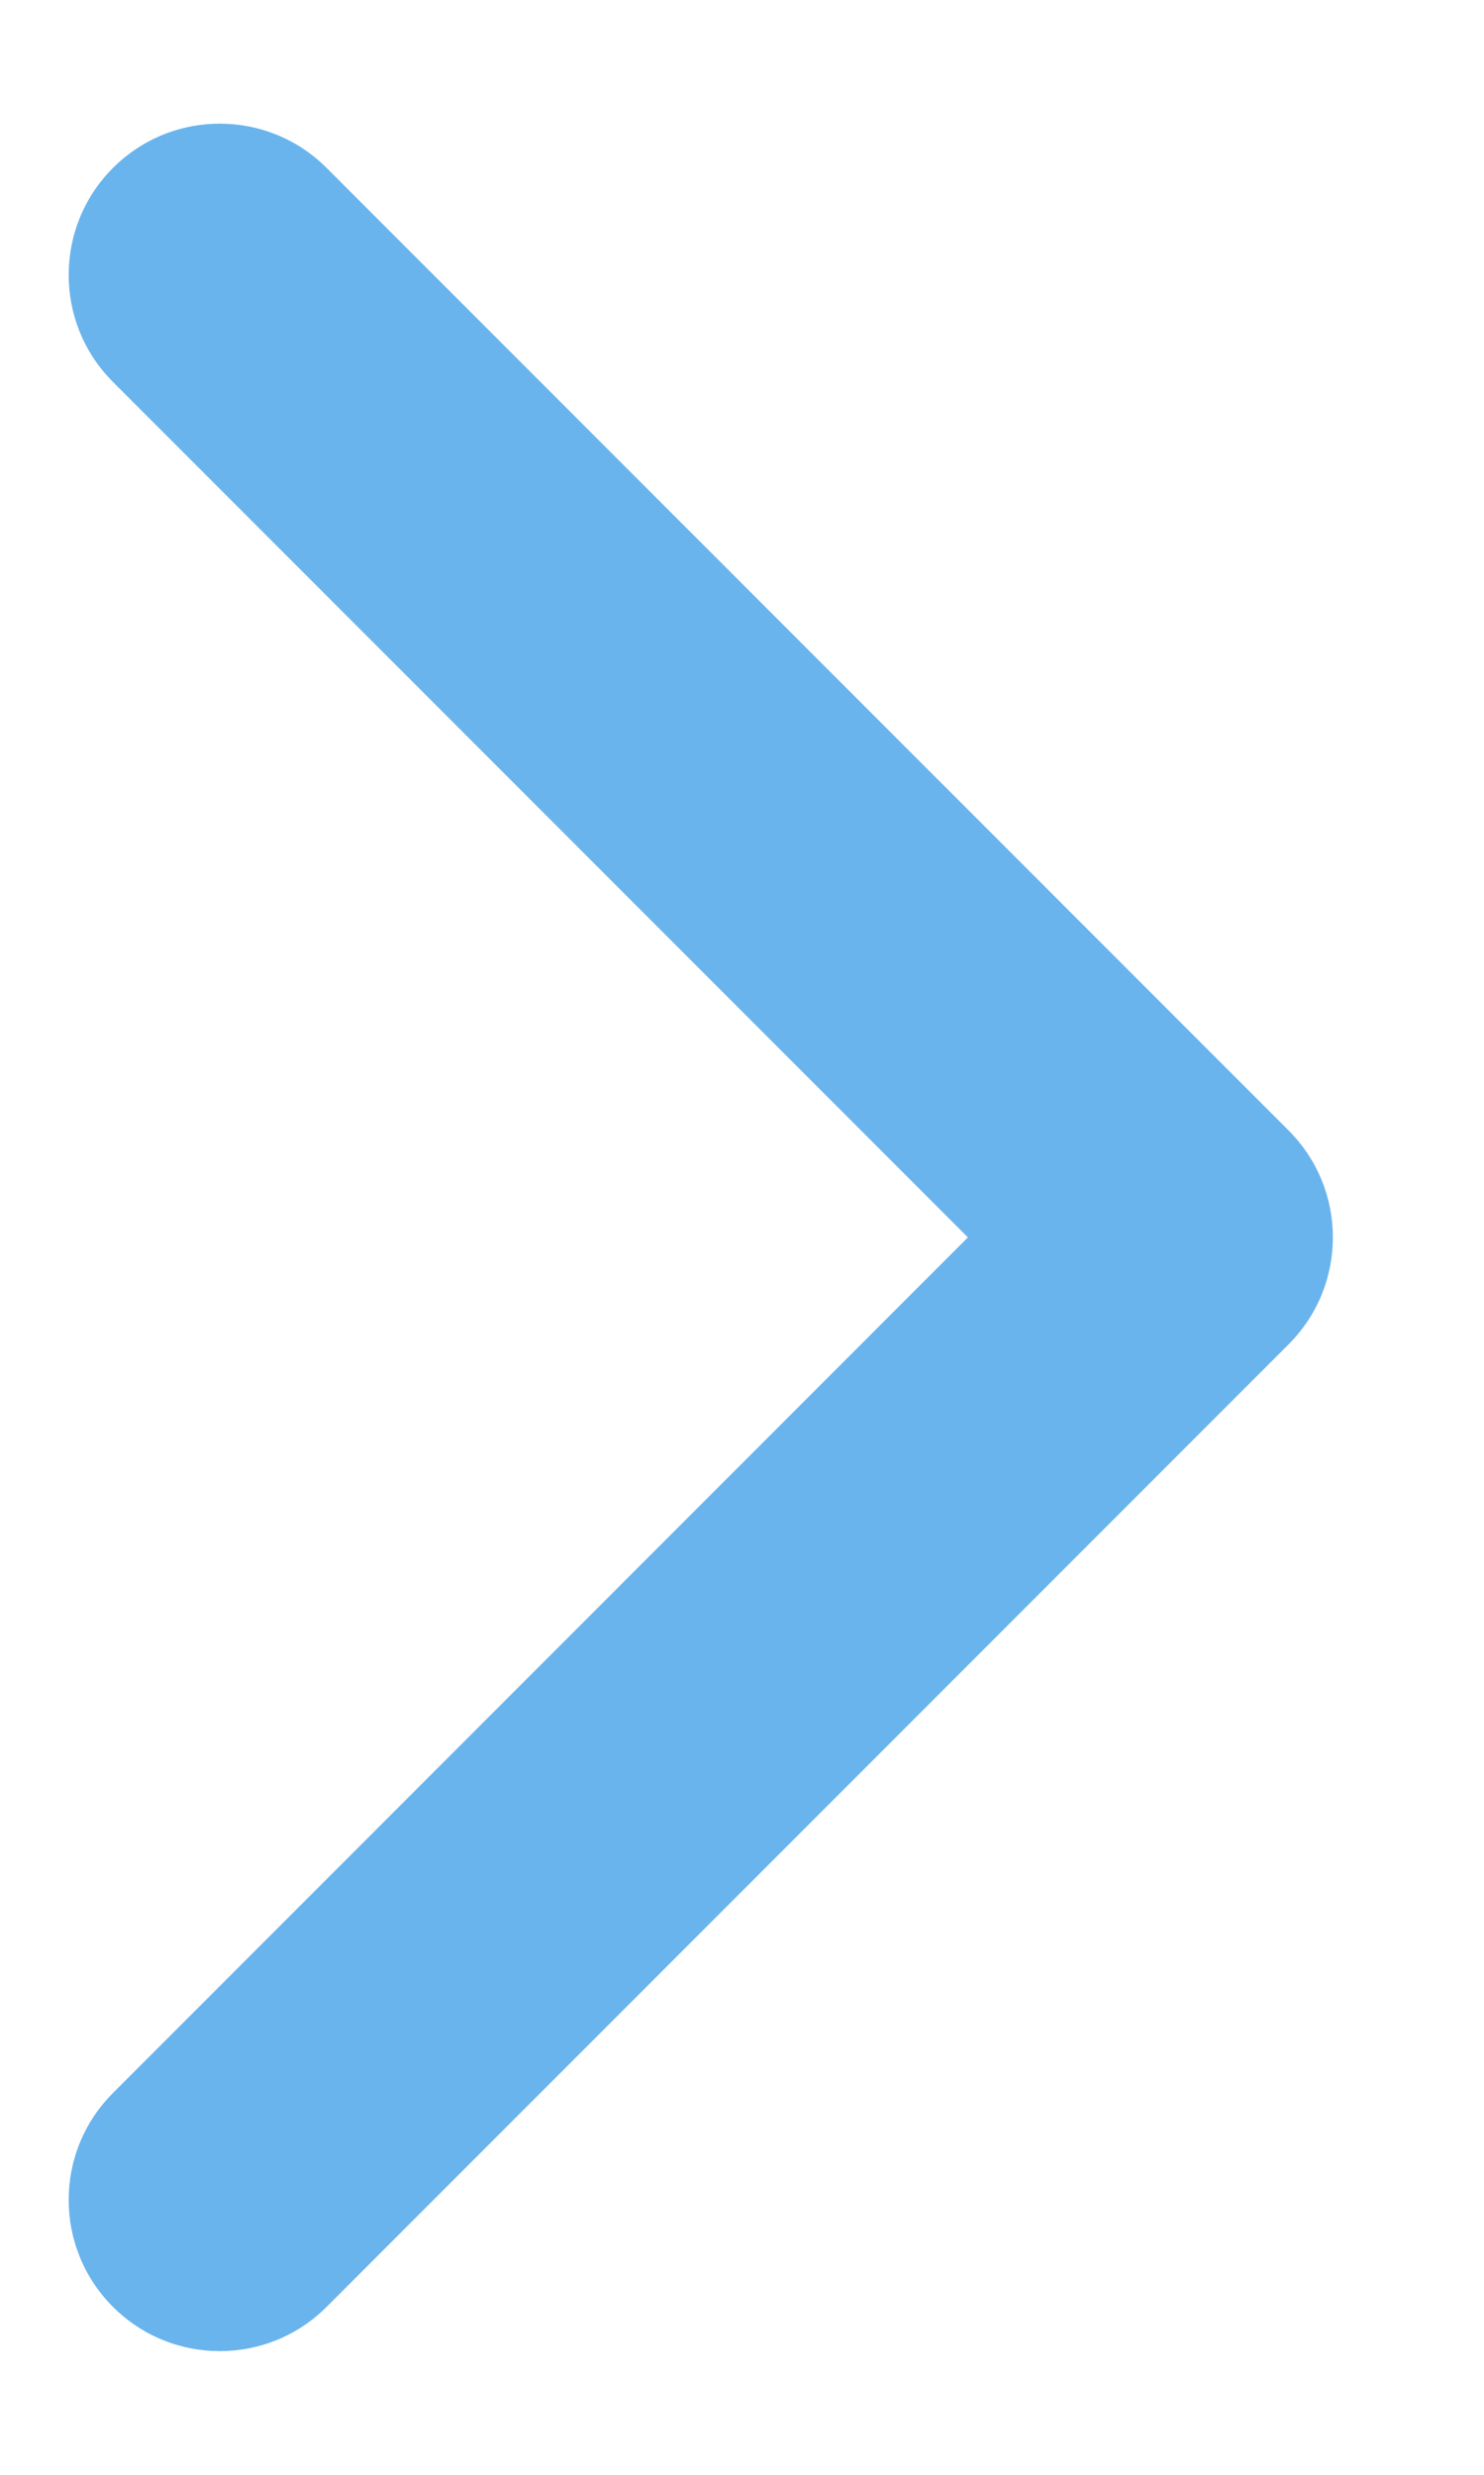 <?xml version="1.0" encoding="UTF-8"?> <svg xmlns="http://www.w3.org/2000/svg" width="9" height="15" viewBox="0 0 9 15" fill="none"><path d="M7.815 8.148C8.173 7.79 8.173 7.21 7.815 6.852L1.981 1.018C1.623 0.66 1.043 0.66 0.685 1.018C0.327 1.376 0.327 1.957 0.685 2.315L5.87 7.5L0.685 12.686C0.327 13.044 0.327 13.624 0.685 13.982C1.043 14.34 1.623 14.34 1.981 13.982L7.815 8.148ZM7.167 8.417H7.167V6.584H7.167V8.417Z" fill="#69B4ED"></path></svg> 